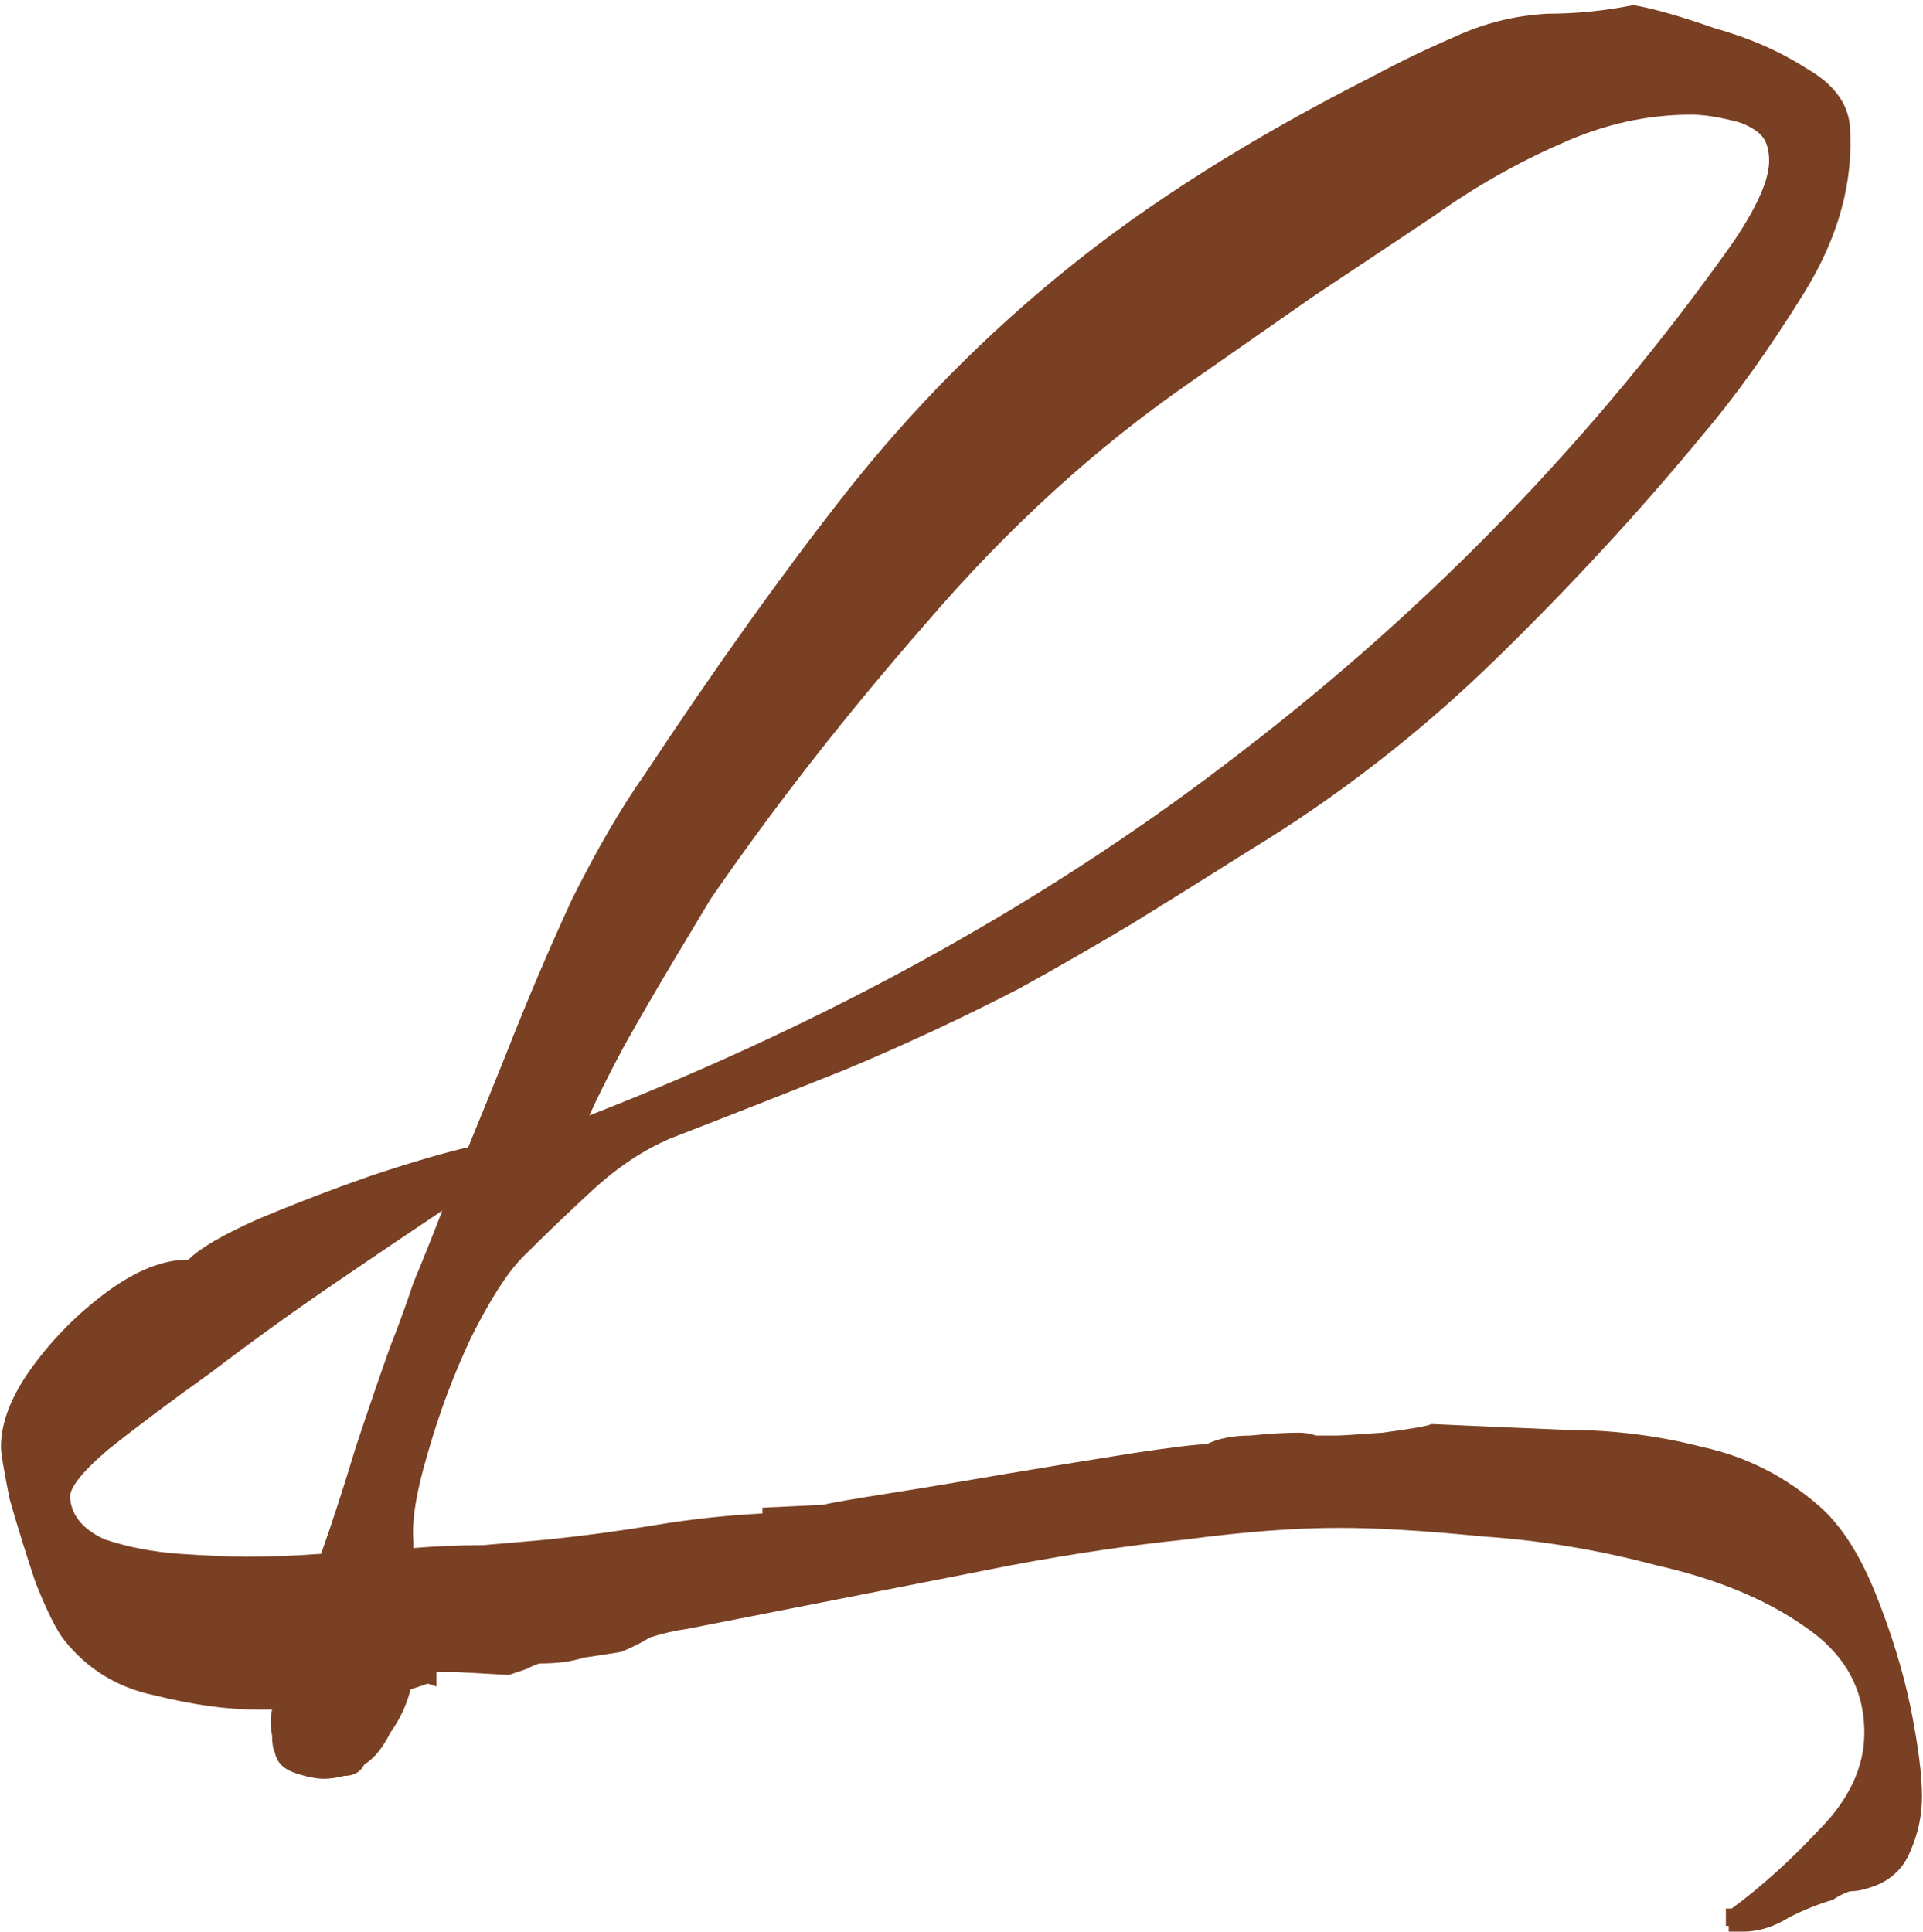 <?xml version="1.0" encoding="UTF-8"?> <svg xmlns="http://www.w3.org/2000/svg" width="200" height="201" viewBox="0 0 200 201" fill="none"><path d="M33.698 185.025C32.898 185.025 31.898 184.825 30.698 184.425C29.498 184.025 28.798 183.325 28.598 182.325C28.398 181.925 28.298 181.325 28.298 180.525C28.098 179.525 28.098 178.625 28.298 177.825H26.798C23.598 177.825 19.998 177.325 15.998 176.325C12.198 175.525 9.098 173.625 6.698 170.625C5.898 169.625 4.898 167.625 3.698 164.625C2.698 161.625 1.798 158.725 0.998 155.925C0.398 152.925 0.098 151.125 0.098 150.525C0.098 147.925 1.198 145.125 3.398 142.125C5.598 139.125 8.198 136.525 11.198 134.325C14.198 132.125 16.998 131.025 19.598 131.025C20.798 129.825 23.198 128.425 26.798 126.825C30.598 125.225 34.498 123.725 38.498 122.325C42.698 120.925 46.098 119.925 48.698 119.325C50.098 115.925 51.398 112.725 52.598 109.725C54.798 104.125 57.098 98.725 59.498 93.525C62.098 88.325 64.598 84.025 66.998 80.625C74.398 69.425 81.398 59.625 87.998 51.225C94.798 42.625 102.398 34.925 110.798 28.125C119.398 21.125 129.998 14.425 142.598 8.025C145.598 6.425 148.498 5.025 151.298 3.825C154.298 2.425 157.498 1.625 160.898 1.425C163.898 1.425 166.898 1.125 169.898 0.525C172.098 0.925 174.898 1.725 178.298 2.925C181.898 3.925 185.098 5.325 187.898 7.125C190.698 8.725 192.198 10.725 192.398 13.125C192.798 18.925 191.198 24.725 187.598 30.525C183.998 36.325 180.498 41.225 177.098 45.225C170.498 53.225 163.298 61.025 155.498 68.625C147.698 76.225 139.198 82.825 129.998 88.425C126.198 90.825 122.198 93.325 117.998 95.925C113.998 98.325 109.998 100.625 105.998 102.825C100.198 105.825 94.198 108.625 87.998 111.225C81.998 113.625 75.898 116.025 69.698 118.425C66.898 119.625 64.198 121.425 61.598 123.825C58.998 126.225 56.598 128.525 54.398 130.725C52.798 132.325 50.998 135.125 48.998 139.125C47.198 142.925 45.698 146.925 44.498 151.125C43.298 155.125 42.798 158.225 42.998 160.425V161.025C45.398 160.825 47.798 160.725 50.198 160.725C52.598 160.525 54.898 160.325 57.098 160.125C60.898 159.725 64.598 159.225 68.198 158.625C71.798 158.025 75.498 157.625 79.298 157.425V156.825L85.598 156.525C86.398 156.325 88.698 155.925 92.498 155.325C96.298 154.725 100.498 154.025 105.098 153.225C109.898 152.425 114.198 151.725 117.998 151.125C121.998 150.525 124.498 150.225 125.498 150.225C126.698 149.625 128.198 149.325 129.998 149.325C131.998 149.125 133.698 149.025 135.098 149.025C135.698 149.025 136.298 149.125 136.898 149.325C137.698 149.325 138.398 149.325 138.998 149.325C139.398 149.325 140.998 149.225 143.798 149.025C146.798 148.625 148.498 148.325 148.898 148.125C153.298 148.325 157.898 148.525 162.698 148.725C167.698 148.725 172.498 149.325 177.098 150.525C181.698 151.525 185.798 153.625 189.398 156.825C191.598 158.825 193.498 161.825 195.098 165.825C196.698 169.825 197.898 173.725 198.698 177.525C199.498 181.525 199.898 184.625 199.898 186.825C199.898 188.825 199.498 190.725 198.698 192.525C197.898 194.525 196.398 195.825 194.198 196.425C193.598 196.625 192.998 196.725 192.398 196.725C191.798 196.925 191.198 197.225 190.598 197.625C189.198 198.025 187.698 198.625 186.098 199.425C184.498 200.425 182.898 200.925 181.298 200.925H179.798V200.325H179.498V198.525H180.098C183.098 196.325 186.098 193.625 189.098 190.425C192.298 187.225 193.898 183.825 193.898 180.225C193.898 175.625 191.798 171.925 187.598 169.125C183.598 166.325 178.498 164.225 172.298 162.825C166.298 161.225 160.298 160.225 154.298 159.825C148.298 159.225 143.298 158.925 139.298 158.925C134.698 158.925 129.398 159.325 123.398 160.125C117.598 160.725 111.498 161.625 105.098 162.825L71.498 169.425C70.098 169.625 68.798 169.925 67.598 170.325C66.598 170.925 65.598 171.425 64.598 171.825C63.398 172.025 62.098 172.225 60.698 172.425C59.498 172.825 57.998 173.025 56.198 173.025C55.998 173.025 55.498 173.225 54.698 173.625L52.898 174.225L47.498 173.925C46.898 173.925 46.198 173.925 45.398 173.925V175.425L44.498 175.125C43.898 175.325 43.298 175.525 42.698 175.725C42.298 177.325 41.598 178.825 40.598 180.225C39.798 181.825 38.898 182.925 37.898 183.525C37.498 184.325 36.798 184.725 35.798 184.725C34.998 184.925 34.298 185.025 33.698 185.025ZM61.298 116.025C86.898 106.025 109.498 93.425 129.098 78.225C148.898 63.025 165.898 45.425 180.098 25.425C182.698 21.625 183.998 18.725 183.998 16.725C183.998 15.325 183.598 14.325 182.798 13.725C181.998 13.125 181.098 12.725 180.098 12.525C178.498 12.125 177.098 11.925 175.898 11.925C171.298 11.925 166.798 12.925 162.398 14.925C157.798 16.925 153.398 19.425 149.198 22.425C144.998 25.225 140.798 28.025 136.598 30.825L123.698 39.825C113.898 46.625 104.798 54.925 96.398 64.725C87.998 74.325 80.498 83.925 73.898 93.525C73.298 94.525 72.098 96.525 70.298 99.525C68.498 102.525 66.698 105.625 64.898 108.825C63.298 111.825 62.098 114.225 61.298 116.025ZM7.298 155.925C7.498 157.725 8.698 159.125 10.898 160.125C13.298 160.925 15.898 161.425 18.698 161.625C21.698 161.825 23.998 161.925 25.598 161.925C27.998 161.925 30.598 161.825 33.398 161.625C34.598 158.225 35.798 154.525 36.998 150.525C38.398 146.325 39.598 142.825 40.598 140.025C41.398 138.025 42.198 135.825 42.998 133.425C43.998 131.025 44.998 128.525 45.998 125.925C42.998 127.925 39.298 130.425 34.898 133.425C30.498 136.425 26.198 139.525 21.998 142.725C17.798 145.725 14.198 148.425 11.198 150.825C8.398 153.225 7.098 154.925 7.298 155.925Z" fill="#7A4023"></path></svg> 